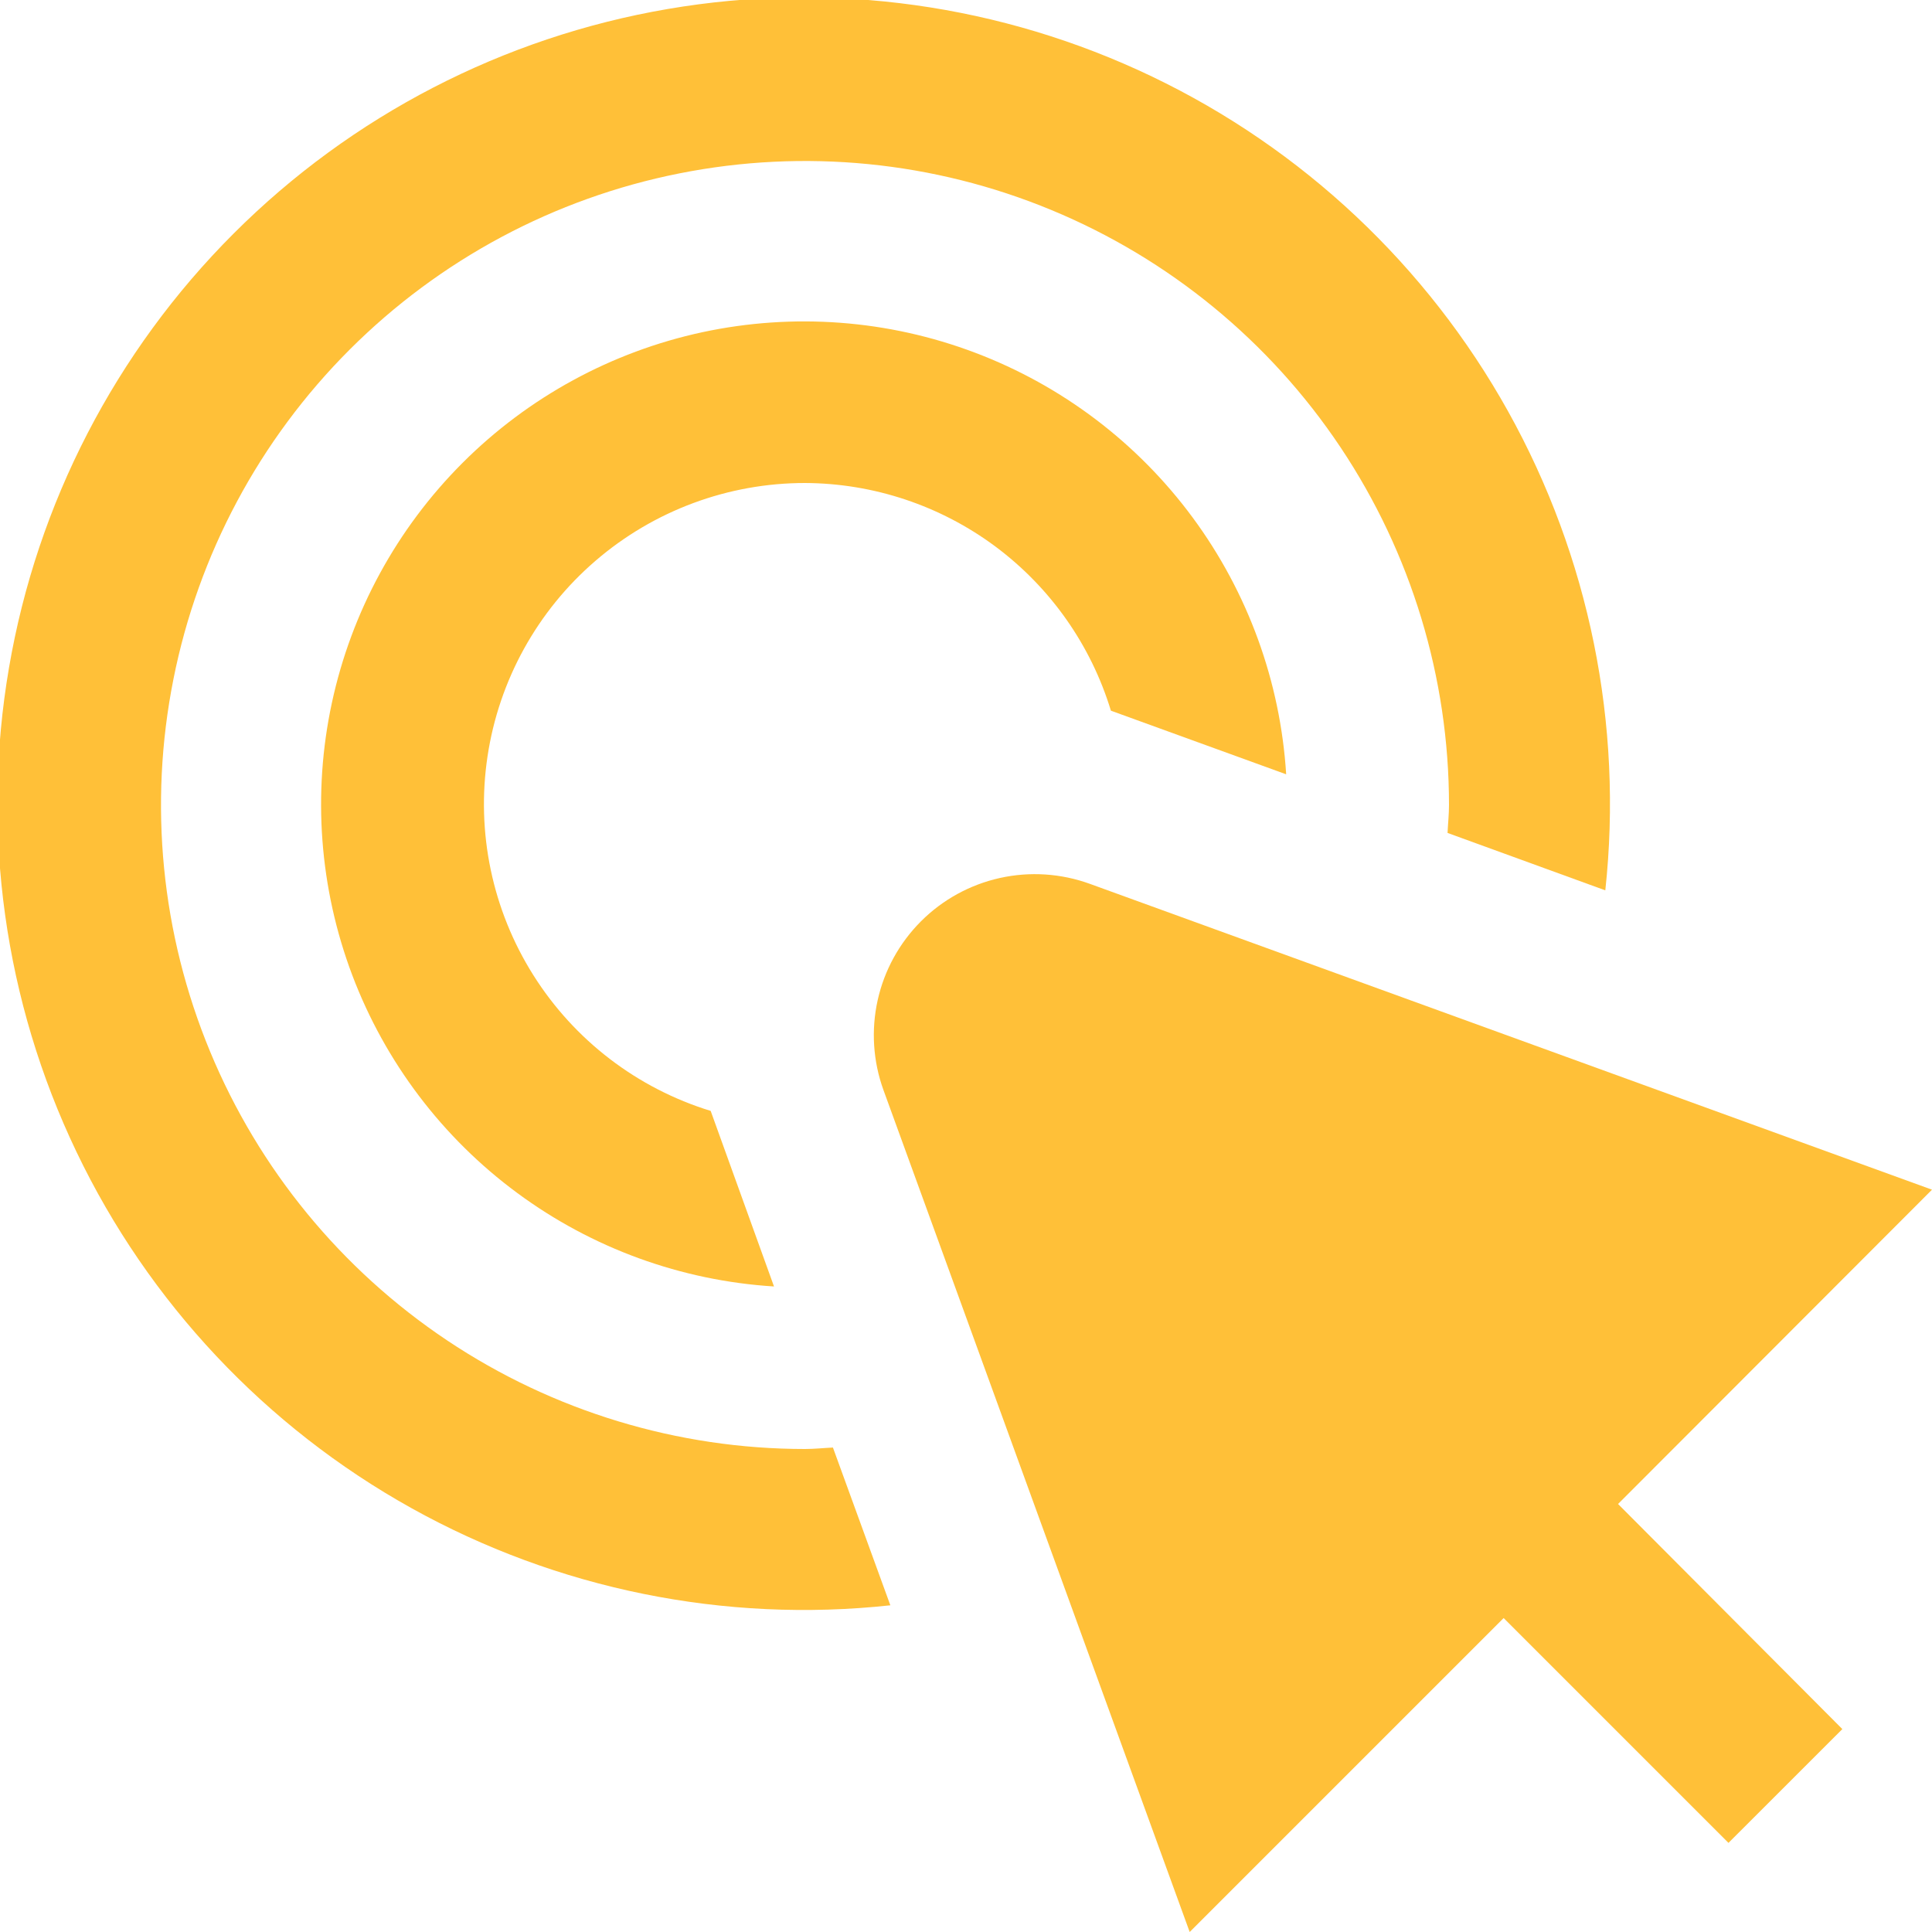 <?xml version="1.0" encoding="UTF-8"?> <svg xmlns="http://www.w3.org/2000/svg" width="32" height="32" viewBox="0 0 32 32" fill="none"><g clip-path="url(#clip0_1605_3720)"><path d="M13.333 8C14.47 8.005 15.575 8.374 16.487 9.052C17.398 9.731 18.069 10.683 18.4 11.771L21.303 12.825C21.207 11.289 20.669 9.812 19.755 8.573C18.841 7.334 17.588 6.385 16.148 5.841C14.708 5.296 13.141 5.179 11.635 5.502C10.13 5.826 8.75 6.578 7.661 7.667C6.573 8.755 5.821 10.135 5.497 11.641C5.173 13.146 5.291 14.713 5.835 16.153C6.38 17.593 7.329 18.846 8.568 19.76C9.807 20.675 11.283 21.212 12.82 21.308L11.771 18.4C10.553 18.026 9.511 17.227 8.833 16.15C8.154 15.072 7.885 13.787 8.075 12.527C8.264 11.268 8.899 10.118 9.864 9.288C10.829 8.457 12.06 8 13.333 8Z" fill="#FFC038"></path><path d="M13.333 24C11.224 24 9.161 23.374 7.407 22.202C5.653 21.03 4.286 19.364 3.479 17.415C2.671 15.466 2.46 13.322 2.872 11.252C3.283 9.183 4.299 7.283 5.791 5.791C7.283 4.299 9.183 3.283 11.252 2.872C13.322 2.46 15.466 2.671 17.415 3.479C19.364 4.286 21.03 5.653 22.202 7.407C23.374 9.161 24 11.224 24 13.333C24 13.489 23.983 13.641 23.976 13.796L26.589 14.747C26.886 11.999 26.323 9.227 24.978 6.812C23.633 4.398 21.572 2.46 19.079 1.267C16.586 0.073 13.784 -0.318 11.06 0.149C8.336 0.615 5.823 1.914 3.869 3.869C1.914 5.823 0.615 8.336 0.149 11.06C-0.318 13.784 0.073 16.586 1.267 19.079C2.46 21.572 4.398 23.633 6.812 24.978C9.227 26.323 11.999 26.886 14.747 26.589L13.796 23.976C13.641 23.983 13.489 24 13.333 24Z" fill="#FFC038"></path><path d="M32 19.705L18.051 14.639C17.574 14.466 17.058 14.432 16.562 14.542C16.067 14.652 15.614 14.9 15.255 15.259C14.896 15.618 14.647 16.071 14.537 16.566C14.427 17.061 14.46 17.578 14.633 18.055L19.705 32L24.905 26.8L28.629 30.524L30.515 28.639L26.8 24.911L32 19.705Z" fill="#FFC038"></path></g><defs><clipPath id="clip0_1605_3720"><rect width="32" height="32" fill="white"></rect></clipPath></defs></svg> 